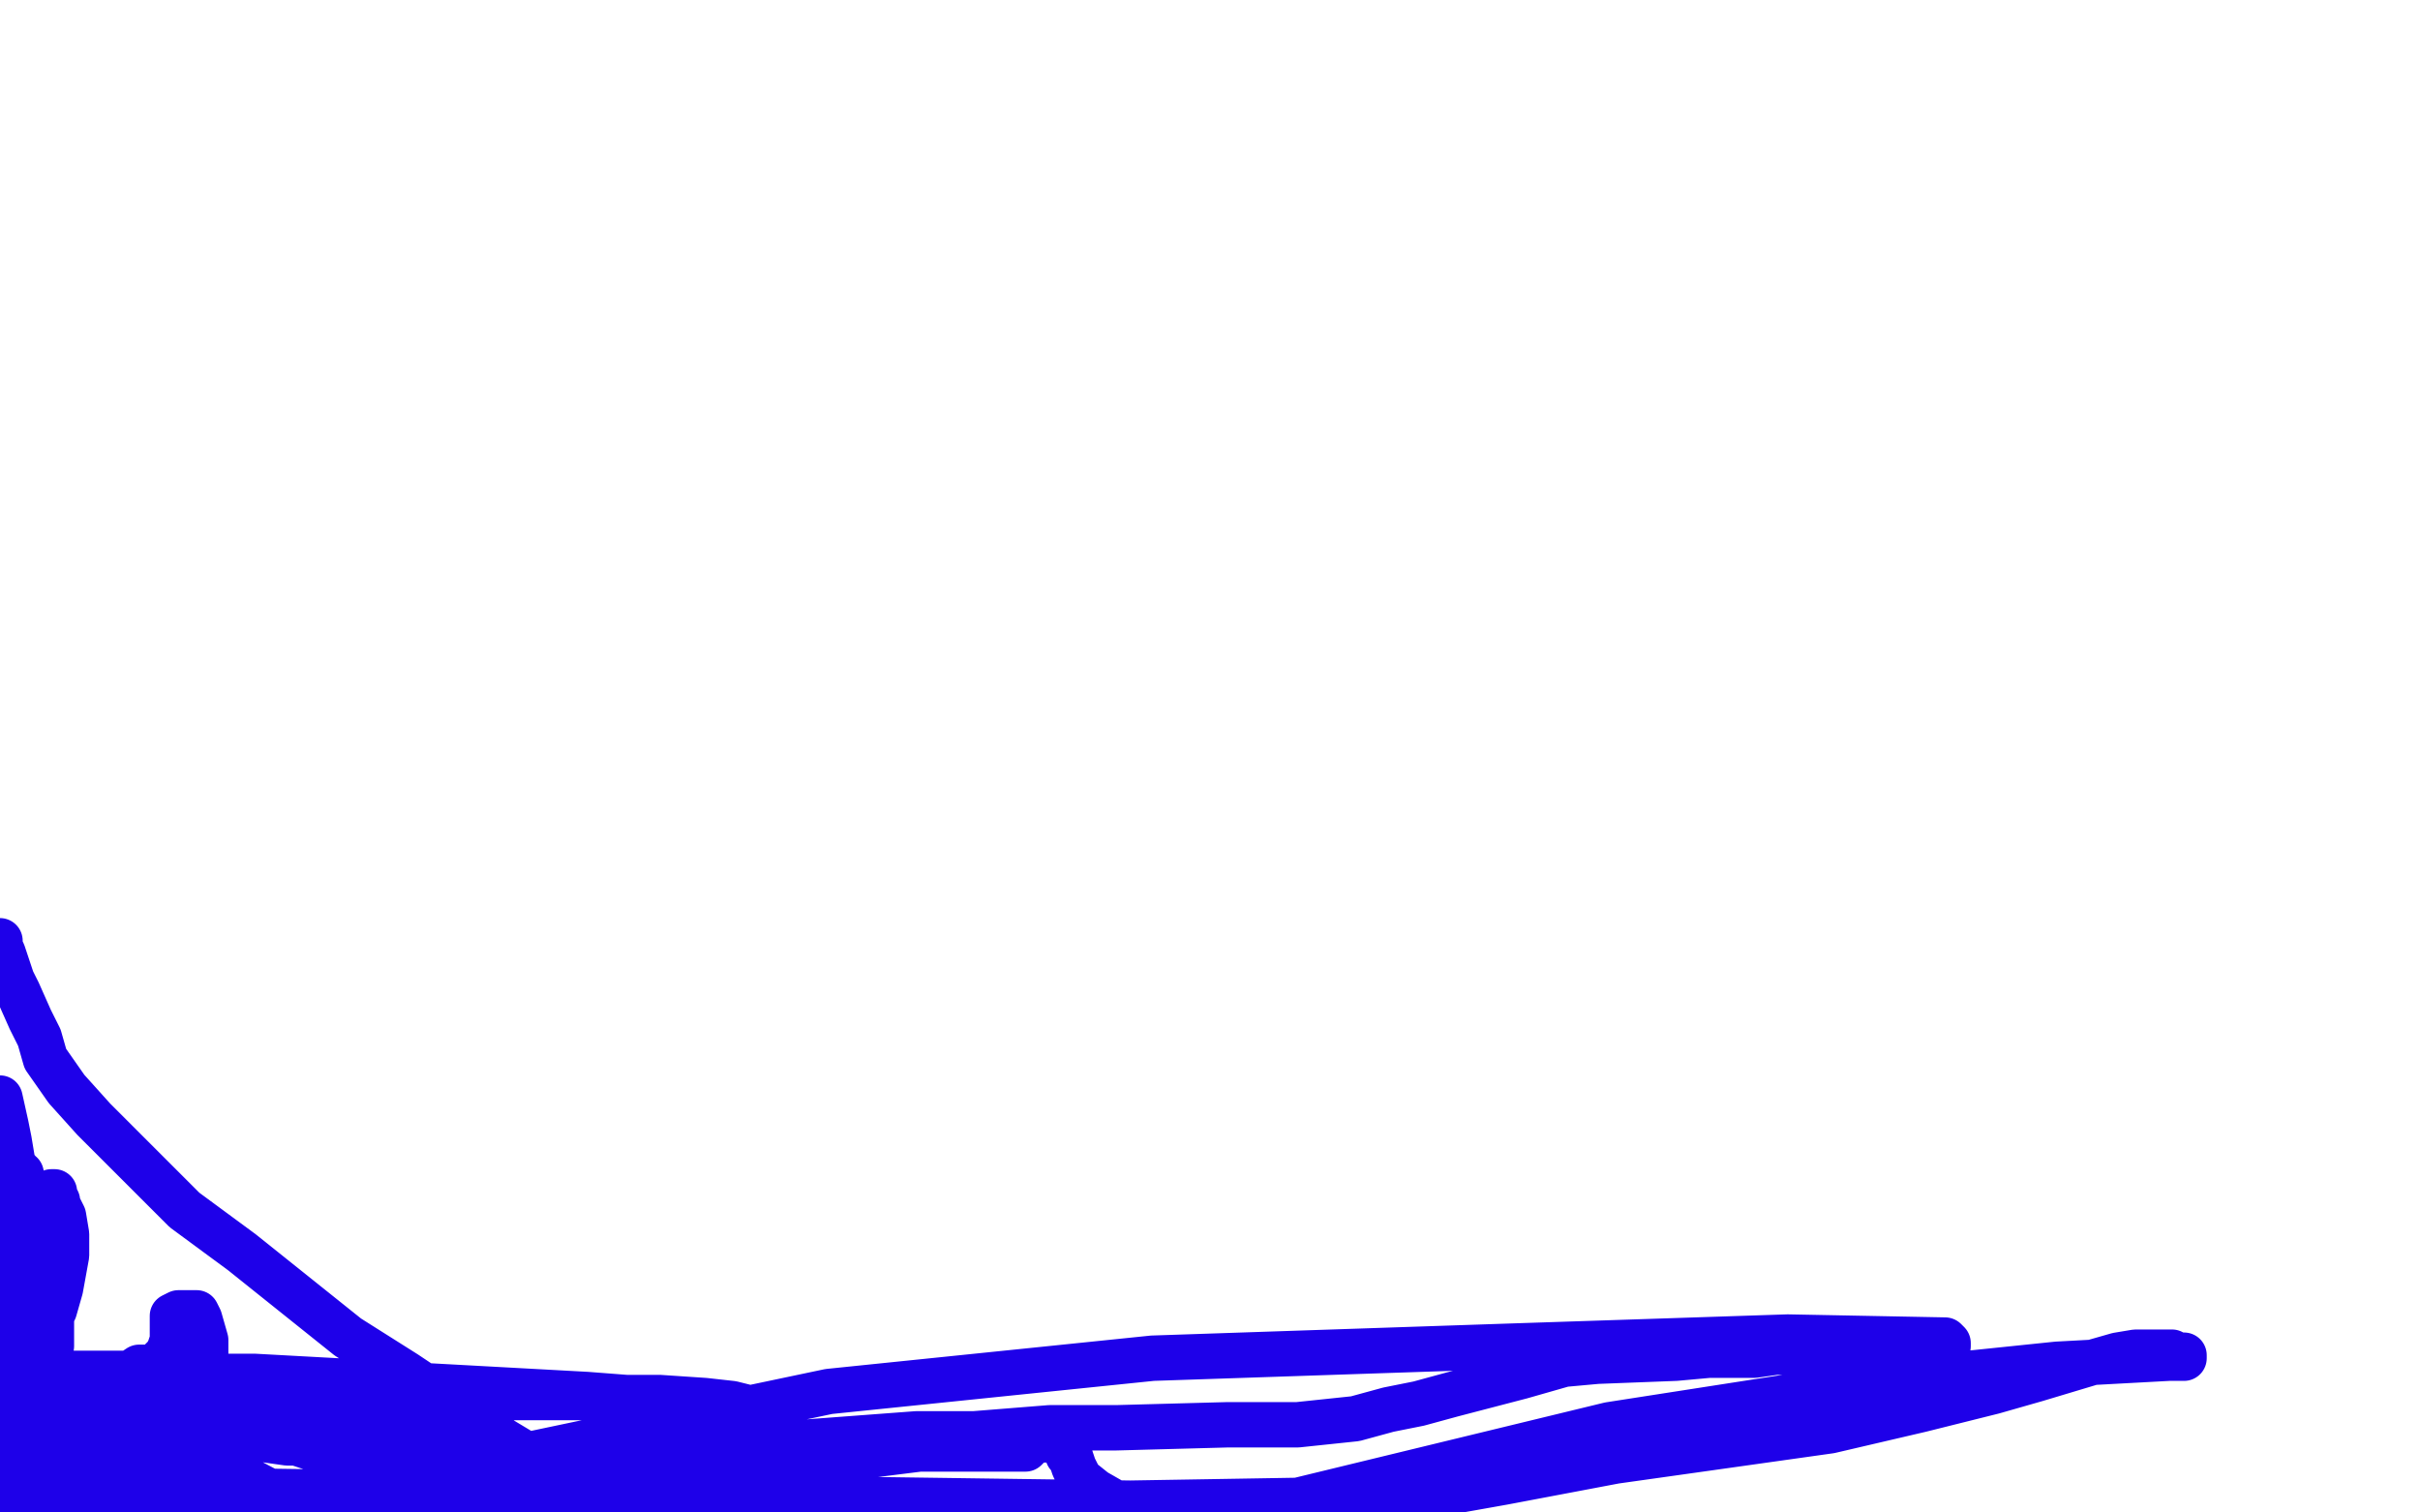 <?xml version="1.0" standalone="no"?>
<!DOCTYPE svg PUBLIC "-//W3C//DTD SVG 1.1//EN"
"http://www.w3.org/Graphics/SVG/1.1/DTD/svg11.dtd">

<svg width="800" height="500" version="1.1" xmlns="http://www.w3.org/2000/svg" xmlns:xlink="http://www.w3.org/1999/xlink" style="stroke-antialiasing: false"><desc>This SVG has been created on https://colorillo.com/</desc><rect x='0' y='0' width='800' height='500' style='fill: rgb(255,255,255); stroke-width:0' /><polyline points="32,477 32,478 32,478 32,479 32,479 32,482 32,482 31,487 31,487 25,494 25,494 23,494 23,494 22,495 22,495 21,496 21,497 20,497 18,497 18,498 18,497 18,496 18,495 18,494 18,493 19,493 20,493 21,493 22,494 23,494 22,494 21,494 20,494 20,495 20,496 20,497" style="fill: none; stroke: #1e00e9; stroke-width: 15; stroke-linejoin: round; stroke-linecap: round; stroke-antialiasing: false; stroke-antialias: 0; opacity: 1.0"/>
<polyline points="63,490 62,490 62,490 58,490 58,490 54,490 54,490 45,490 45,490 27,490 27,490 15,491 8,492 2,492 0,492 68,474 67,474 66,475 65,475 63,475 57,475 55,475 51,475 37,473 30,472 22,471 15,470 1,469 0,468 3,468 5,466 7,466 8,465 9,465 12,465 14,465 16,465 22,467 25,468 27,468 34,468 40,468 43,468 55,463 62,460 68,458 71,458 72,457 73,457 72,457 70,457 68,457 65,457 64,457 63,457 62,457 60,457 58,457 53,456 53,455 53,454 53,452 53,450 55,448 56,446 57,443 57,442 57,440 57,439 57,438 57,437 57,435 59,434 61,434 64,434 65,434 66,436 68,443 68,463 68,474 68,479 70,485 71,485 72,484 73,482 73,481 74,480 75,479 75,478 75,477 75,476 75,475 74,473 72,472 70,470 61,461 48,453 48,452 46,452 43,454 37,454 35,454 30,454 28,454 26,454 23,454 22,455 21,455 20,455 19,455 18,455 20,455 22,455 25,455 28,455 31,455 34,455 40,455 52,455 84,455 194,461 233,464 241,465 246,465 242,464 233,463 218,462 200,462 188,462 167,462 155,462 148,462 136,462 123,462 101,462 14,462 5,468 17,468 26,468 34,468 35,468 39,468 49,468 61,469 68,469 74,470 76,470 79,470 80,470 81,470 82,470 83,470 86,471 90,471 98,472 104,472 127,474 139,475 150,476 161,479 174,483 180,486 191,494 151,496 139,492 124,484 120,483 117,482 104,479 101,478 98,477 95,477 88,476 85,475 83,475 83,474 84,474 91,474 100,476 105,476 118,477 124,478 130,479 145,481 160,483 180,484 205,485 255,487 267,487 273,487 275,486 275,485 275,484 270,483 255,481 244,481 239,481 214,481 203,481 194,481 181,483 176,484 171,484 165,485 161,486 155,488 144,491 132,493 119,494 106,495 81,497 71,497 67,497 68,497 75,497 83,497 95,498 99,498 104,498 107,498 117,493 274,460 381,449 500,445 591,442 643,443 644,444 644,445 641,446 633,446 619,446 610,446 604,446 602,446 599,446 594,447 592,447 589,447 587,447 580,448 573,448 565,448 554,449 528,450 517,451 503,455 480,461 469,464 459,466 448,469 429,471 417,471 406,471 369,472 347,472 322,474 303,474 263,477 253,478 240,480 220,486 214,488 208,490 206,490 205,491 206,491 208,491 210,491 211,491 212,491 213,491 214,491 215,491 216,491 216,490 216,489 217,488 218,488 220,488 221,488 225,488 240,487 253,485 267,483 280,482 304,479 316,479 323,479 331,479 334,479 336,479 338,479 339,479 340,478 341,477 341,476 343,476 344,476 346,476 352,476 352,477 353,477 353,481 354,482 355,485 357,489 362,493 369,497 429,496 532,471 622,457 680,451 717,449 720,449 722,449 722,448 721,448 720,448 719,448 718,447 716,447 715,447 714,447 712,447 706,447 700,448 693,450 673,456 659,460 635,466 605,473 534,483 497,490 452,498 89,493 70,483 44,472 40,470 37,470 36,469 36,468 35,467 34,465 33,465 31,463 30,462 31,462 32,462 35,462 39,462 42,464 49,468 51,470 54,471 55,472 55,473 56,473 57,473 58,474 59,474 60,474 61,474 65,475 66,475 68,476 67,476 59,477 51,477 40,479 33,479 22,484 15,486 5,492 0,486 1,485 1,483 1,481 1,478 0,451 4,446 7,444 9,442 12,440 15,439 16,439 16,438 17,438 17,439 16,440 15,441 15,442 15,443 15,449 15,452 15,455 15,456 15,457 15,458 15,459 15,465 15,470 15,473 14,487 13,498 6,499 2,486 0,428 1,431 5,435 7,439 9,441 11,443 14,445 15,445 16,445 17,445 17,443 17,440 17,439 17,436 17,435 17,434 17,431 17,427 17,424 17,417 17,410 17,398 17,396 17,395 17,394 18,394 18,395 19,397 19,398 20,400 21,402 22,408 22,411 22,415 20,426 18,433 17,435 15,438 13,440 13,441 12,441 11,437 8,415 7,408 7,401 3,377 2,372 0,363 1,378 2,382 3,385 5,387 6,387 6,388 7,388 7,389 7,390 7,392 7,396 7,399 7,402 7,408 7,411 7,417 7,420 7,425 8,427 8,431 9,437 10,440 10,442 13,447 13,450 15,455 18,459 19,461 20,464 20,467 21,474 22,477 23,480 24,485 26,487 28,490 31,492 32,492 33,493 33,494 34,494 35,494 35,495 35,496 35,497 35,498 36,498 36,499 15,498 12,497 10,497 10,496 11,496 15,496 18,497 21,497 24,498 25,498 26,498 27,498 28,498 29,498 31,498 34,498 40,498 42,498 43,498 48,499 51,499 54,499 57,499 62,499 65,499 68,499 72,499 84,499 87,499 94,498 108,498 113,498 119,497 127,497 139,497 144,497 151,497 158,497 168,498 171,498 175,498 187,499 190,499 193,499 198,498 201,498 204,497 208,496 209,495 210,495 210,494 211,493 212,493 211,493 209,493 206,493 203,493 197,493 193,491 186,488 166,476 155,468 134,454 115,442 80,414 61,400 54,393 40,379 31,370 22,360 15,350 13,343 10,337 6,328 5,326 4,324 2,318 1,315 0,313 0,311" style="fill: none; stroke: #1e00e9; stroke-width: 15; stroke-linejoin: round; stroke-linecap: round; stroke-antialiasing: false; stroke-antialias: 0; opacity: 1.0"/>
</svg>
